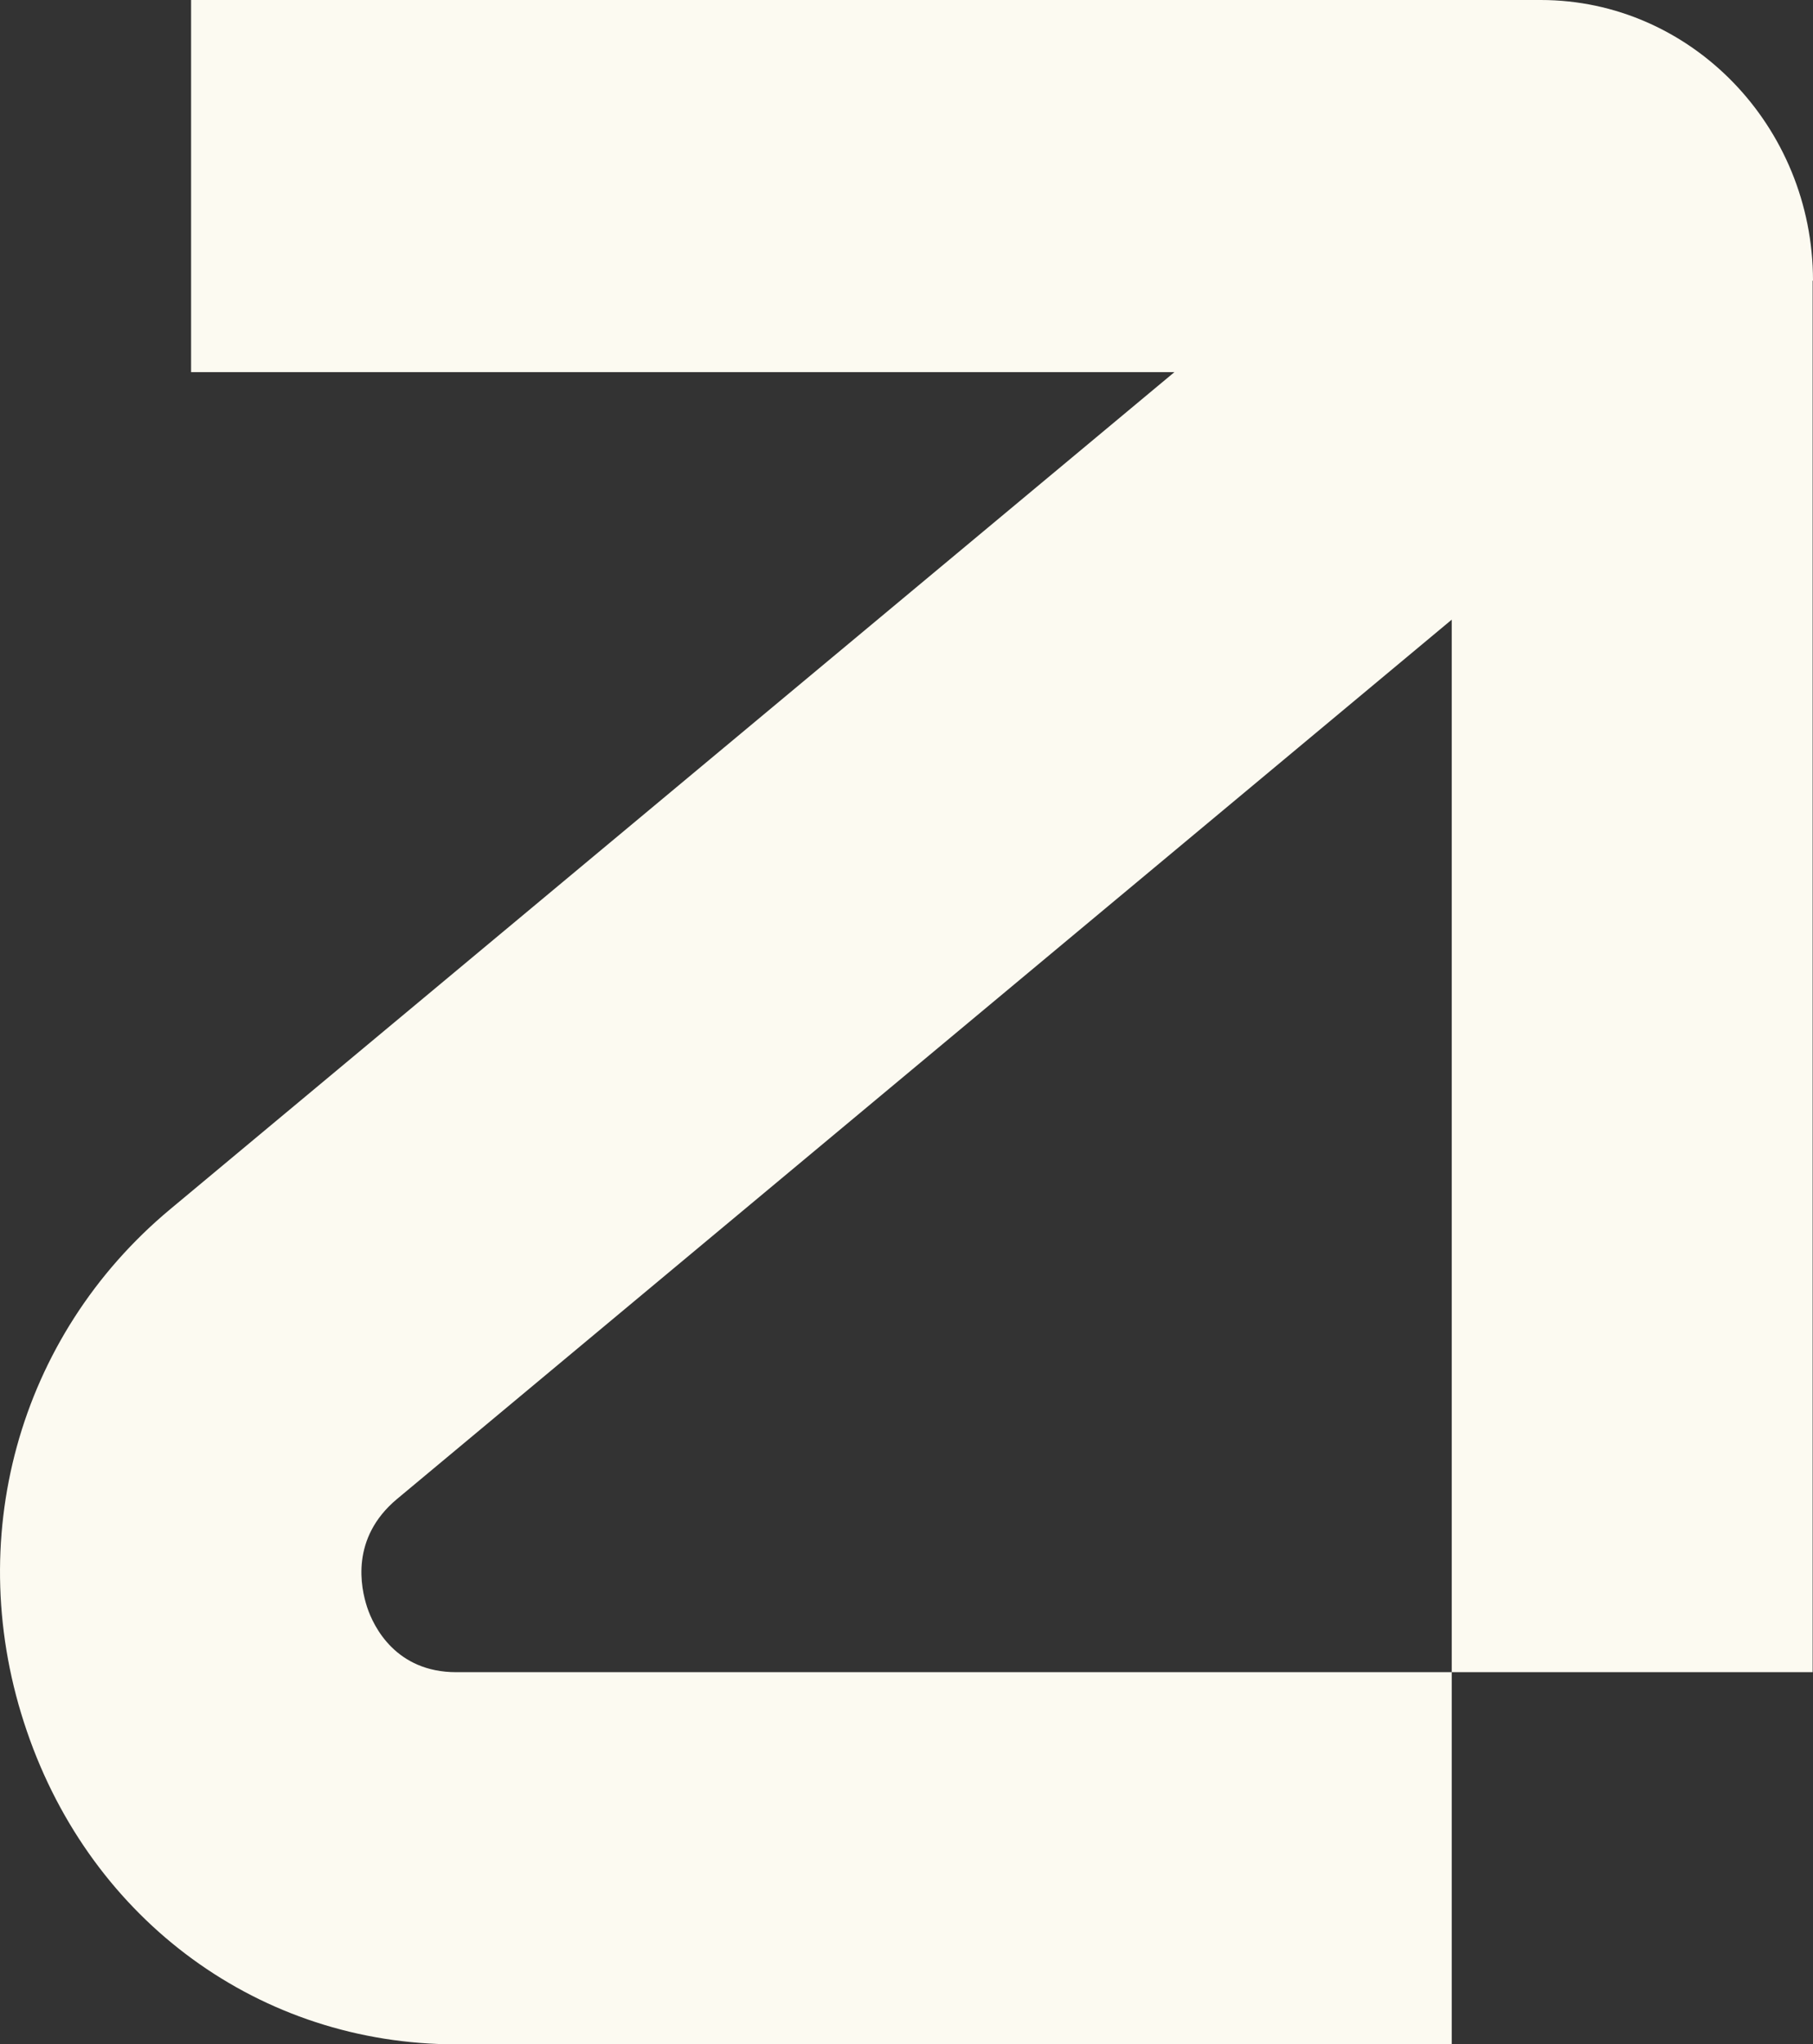 <svg width="63" height="71" viewBox="0 0 63 71" fill="none" xmlns="http://www.w3.org/2000/svg">
<rect x="0" y="0" width="63" height="71" fill="#333333" stroke="none"/>
<path d="M62.988 9.748V58.075H50.446V21.521L13.794 52.062C12.17 53.42 12.535 55.141 12.758 55.82C12.982 56.499 13.759 58.075 15.853 58.075H50.446V71H15.853C9.052 71 3.193 66.732 0.934 60.124C-1.337 53.517 0.616 46.412 5.911 41.999L40.809 12.925H6.64V0H53.54C58.752 0 63 4.377 63 9.748H62.988Z" fill="#FCFAF1"/>
</svg>
